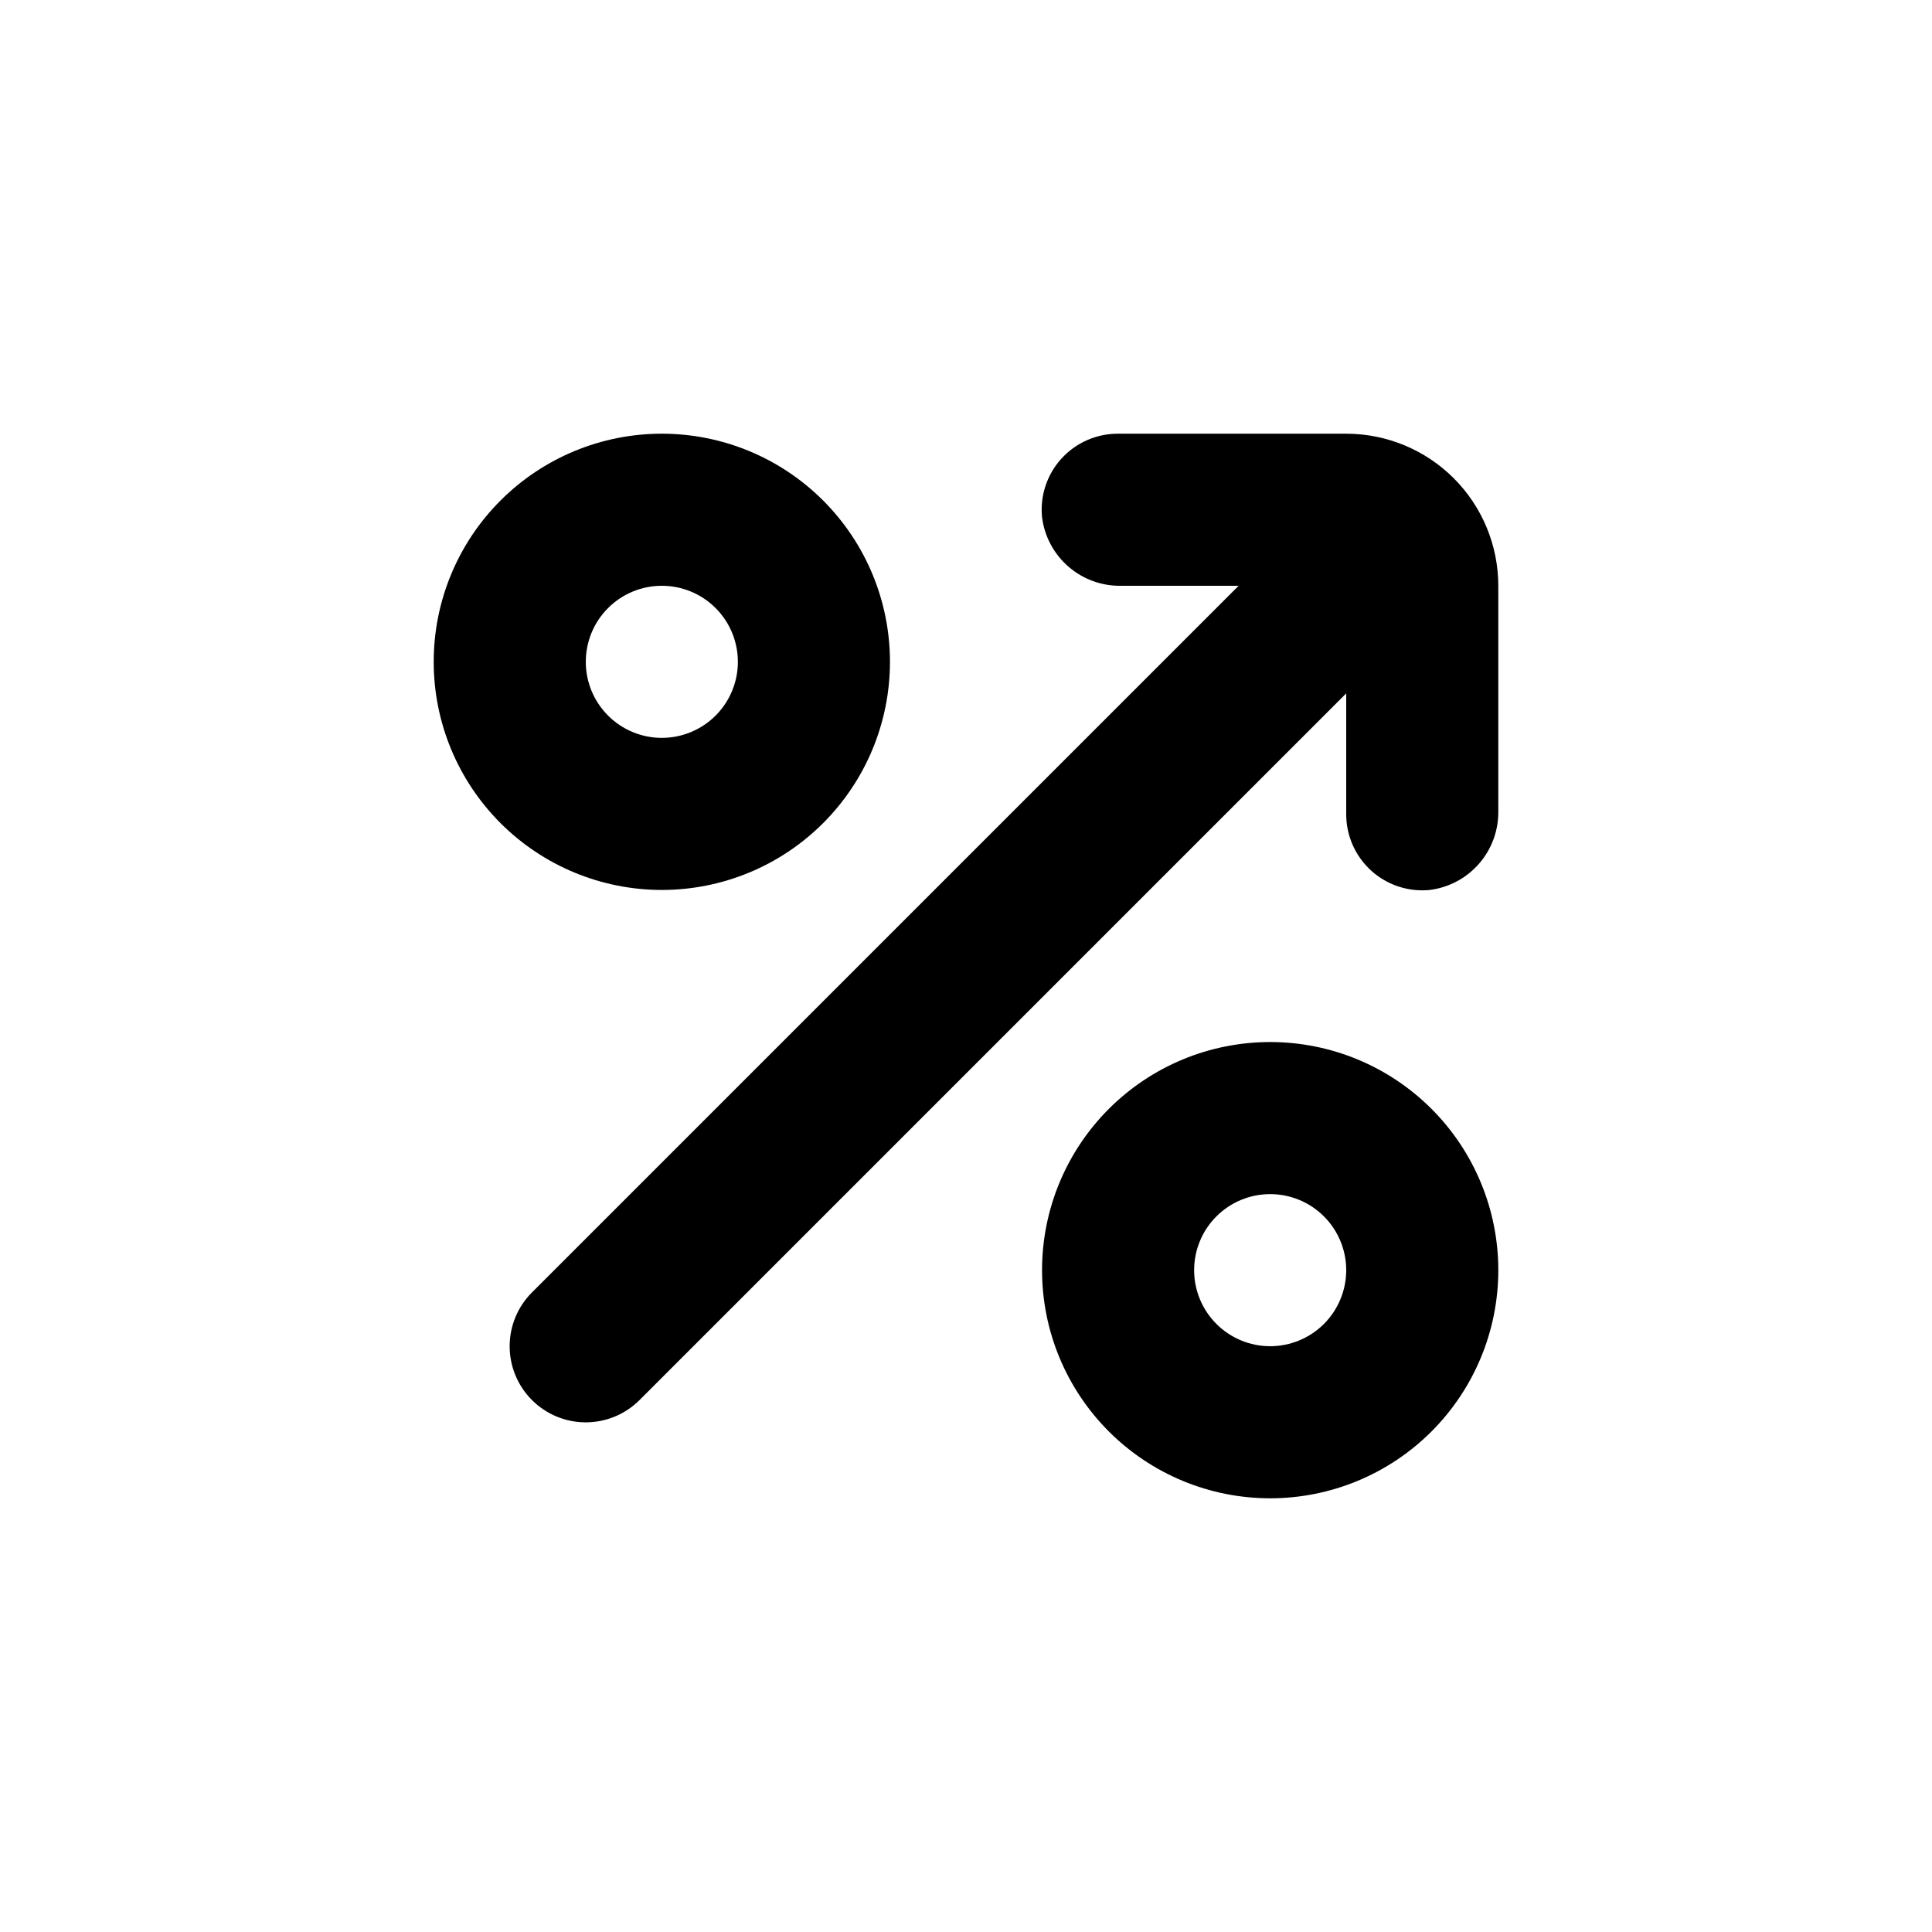 <?xml version="1.0" encoding="UTF-8"?>
<!-- Uploaded to: ICON Repo, www.iconrepo.com, Generator: ICON Repo Mixer Tools -->
<svg fill="#000000" width="800px" height="800px" version="1.1" viewBox="144 144 512 512" xmlns="http://www.w3.org/2000/svg">
 <g>
  <path d="m379.85 319.39c0-16.035-6.371-31.414-17.711-42.75-11.336-11.34-26.715-17.707-42.746-17.707-16.035 0-31.414 6.367-42.75 17.707-11.34 11.336-17.707 26.715-17.707 42.75 0 16.031 6.367 31.41 17.707 42.746 11.336 11.34 26.715 17.711 42.75 17.711 16.031 0 31.41-6.371 42.746-17.711 11.34-11.336 17.711-26.715 17.711-42.746zm-80.609 0c0-5.348 2.121-10.473 5.902-14.25 3.777-3.781 8.902-5.902 14.25-5.902 5.344 0 10.469 2.121 14.25 5.902 3.777 3.777 5.902 8.902 5.902 14.25 0 5.344-2.125 10.469-5.902 14.25-3.781 3.777-8.906 5.902-14.25 5.902-5.348 0-10.473-2.125-14.25-5.902-3.781-3.781-5.902-8.906-5.902-14.25z"/>
  <path d="m480.61 420.15c-16.035 0-31.414 6.367-42.75 17.707-11.34 11.336-17.707 26.715-17.707 42.75 0 16.031 6.367 31.41 17.707 42.75 11.336 11.336 26.715 17.707 42.75 17.707 16.031 0 31.41-6.371 42.75-17.707 11.336-11.34 17.707-26.719 17.707-42.75 0-16.035-6.371-31.414-17.707-42.75-11.34-11.34-26.719-17.707-42.75-17.707zm0 80.609c-5.348 0-10.473-2.125-14.25-5.902-3.781-3.781-5.902-8.906-5.902-14.25 0-5.348 2.121-10.473 5.902-14.25 3.777-3.781 8.902-5.902 14.25-5.902 5.344 0 10.469 2.121 14.25 5.902 3.777 3.777 5.902 8.902 5.902 14.25 0 5.344-2.125 10.469-5.902 14.25-3.781 3.777-8.906 5.902-14.25 5.902z"/>
  <path d="m500.76 359.7c-0.027 5.703 2.363 11.148 6.578 14.992 4.215 3.84 9.863 5.715 15.539 5.16 5.09-0.637 9.77-3.133 13.125-7.012 3.359-3.883 5.164-8.867 5.062-14v-59.598c0-10.691-4.246-20.941-11.805-28.5-7.559-7.559-17.812-11.805-28.5-11.805h-60.457c-5.703-0.027-11.152 2.363-14.992 6.578-3.844 4.215-5.719 9.859-5.16 15.539 0.633 5.09 3.129 9.766 7.012 13.125 3.879 3.359 8.863 5.164 13.996 5.062h31.086l-187.27 187.27c-3.785 3.777-5.91 8.906-5.91 14.258 0 5.348 2.125 10.477 5.91 14.258 3.777 3.781 8.906 5.91 14.258 5.91 5.348 0 10.477-2.129 14.258-5.91l187.27-187.27z"/>
 </g>
</svg>